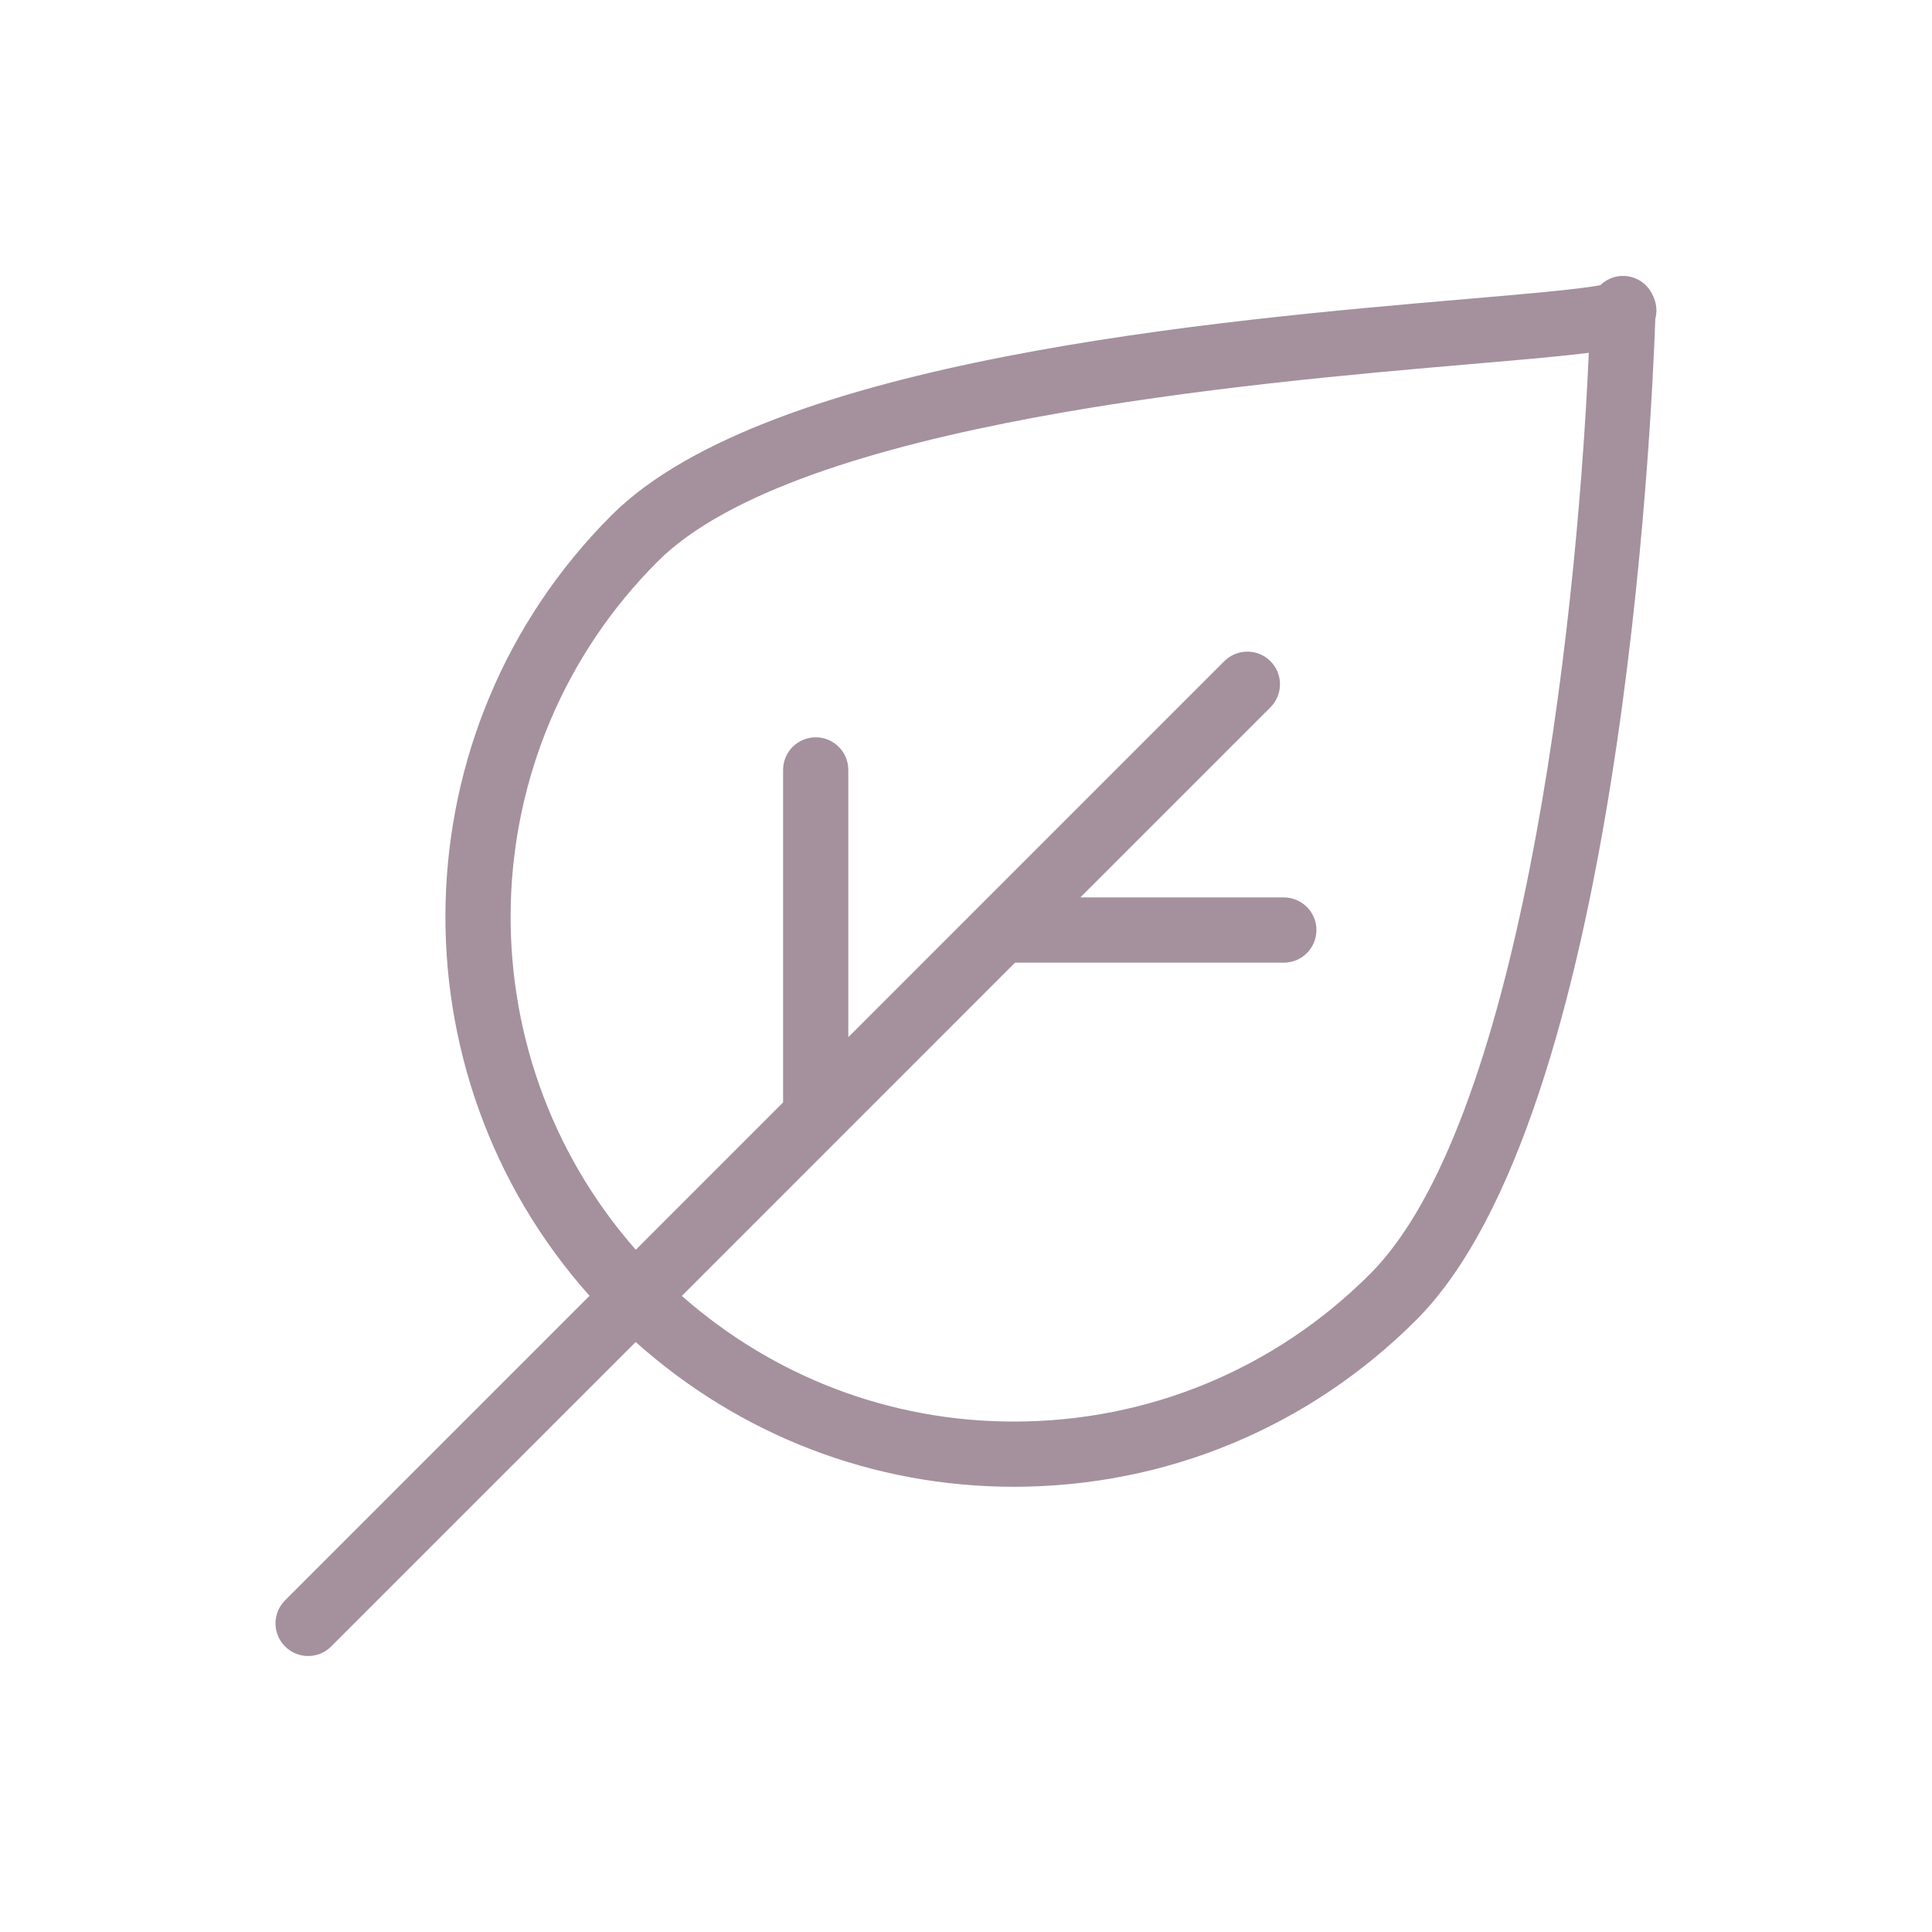 <?xml version="1.0" encoding="utf-8"?>
<!-- Generator: Adobe Illustrator 16.0.0, SVG Export Plug-In . SVG Version: 6.00 Build 0)  -->
<!DOCTYPE svg PUBLIC "-//W3C//DTD SVG 1.1 Basic//EN" "http://www.w3.org/Graphics/SVG/1.1/DTD/svg11-basic.dtd">
<svg version="1.1" baseProfile="basic" id="Capa_1" xmlns="http://www.w3.org/2000/svg" xmlns:xlink="http://www.w3.org/1999/xlink"
	 x="0px" y="0px" width="60px" height="60px" viewBox="370 370 60 60" xml:space="preserve">
<g>
	<path fill="#A4919D" d="M421.121,378.867c-0.287-0.288-0.717-0.376-1.092-0.225c-0.127,0.05-0.238,0.125-0.332,0.216
		c-0.686,0.13-2.451,0.282-4.168,0.429c-7.578,0.651-21.684,1.862-26.54,6.717c-6.647,6.648-6.861,17.31-0.68,24.239l-9.456,9.457
		c-0.396,0.396-0.396,1.037,0,1.432c0.198,0.199,0.457,0.297,0.716,0.297c0.259,0,0.518-0.098,0.716-0.297l9.456-9.455
		c3.24,2.895,7.363,4.496,11.744,4.496c4.72,0,9.156-1.84,12.496-5.178c6.332-6.332,7.311-27.8,7.426-31.086
		c0.02-0.078,0.031-0.159,0.035-0.241C421.451,379.388,421.318,379.065,421.121,378.867z M412.549,409.564
		c-2.955,2.955-6.884,4.584-11.062,4.584c-3.839,0-7.457-1.389-10.312-3.902l4.874-4.875l0,0l5.474-5.475h8.346
		c0.561,0,1.014-0.453,1.014-1.013c0-0.56-0.453-1.013-1.014-1.013h-6.318l5.904-5.904c0.395-0.396,0.395-1.037,0-1.432
		c-0.396-0.396-1.037-0.396-1.434,0l-11.676,11.677v-8.3c0-0.561-0.453-1.013-1.012-1.013c-0.56,0-1.013,0.453-1.013,1.013v10.325
		l-4.575,4.576c-5.395-6.139-5.18-15.516,0.68-21.375c4.333-4.333,18.479-5.548,25.28-6.132c1.729-0.148,2.865-0.251,3.637-0.348
		C418.939,390.012,417.131,404.982,412.549,409.564z"/>
</g>
</svg>
